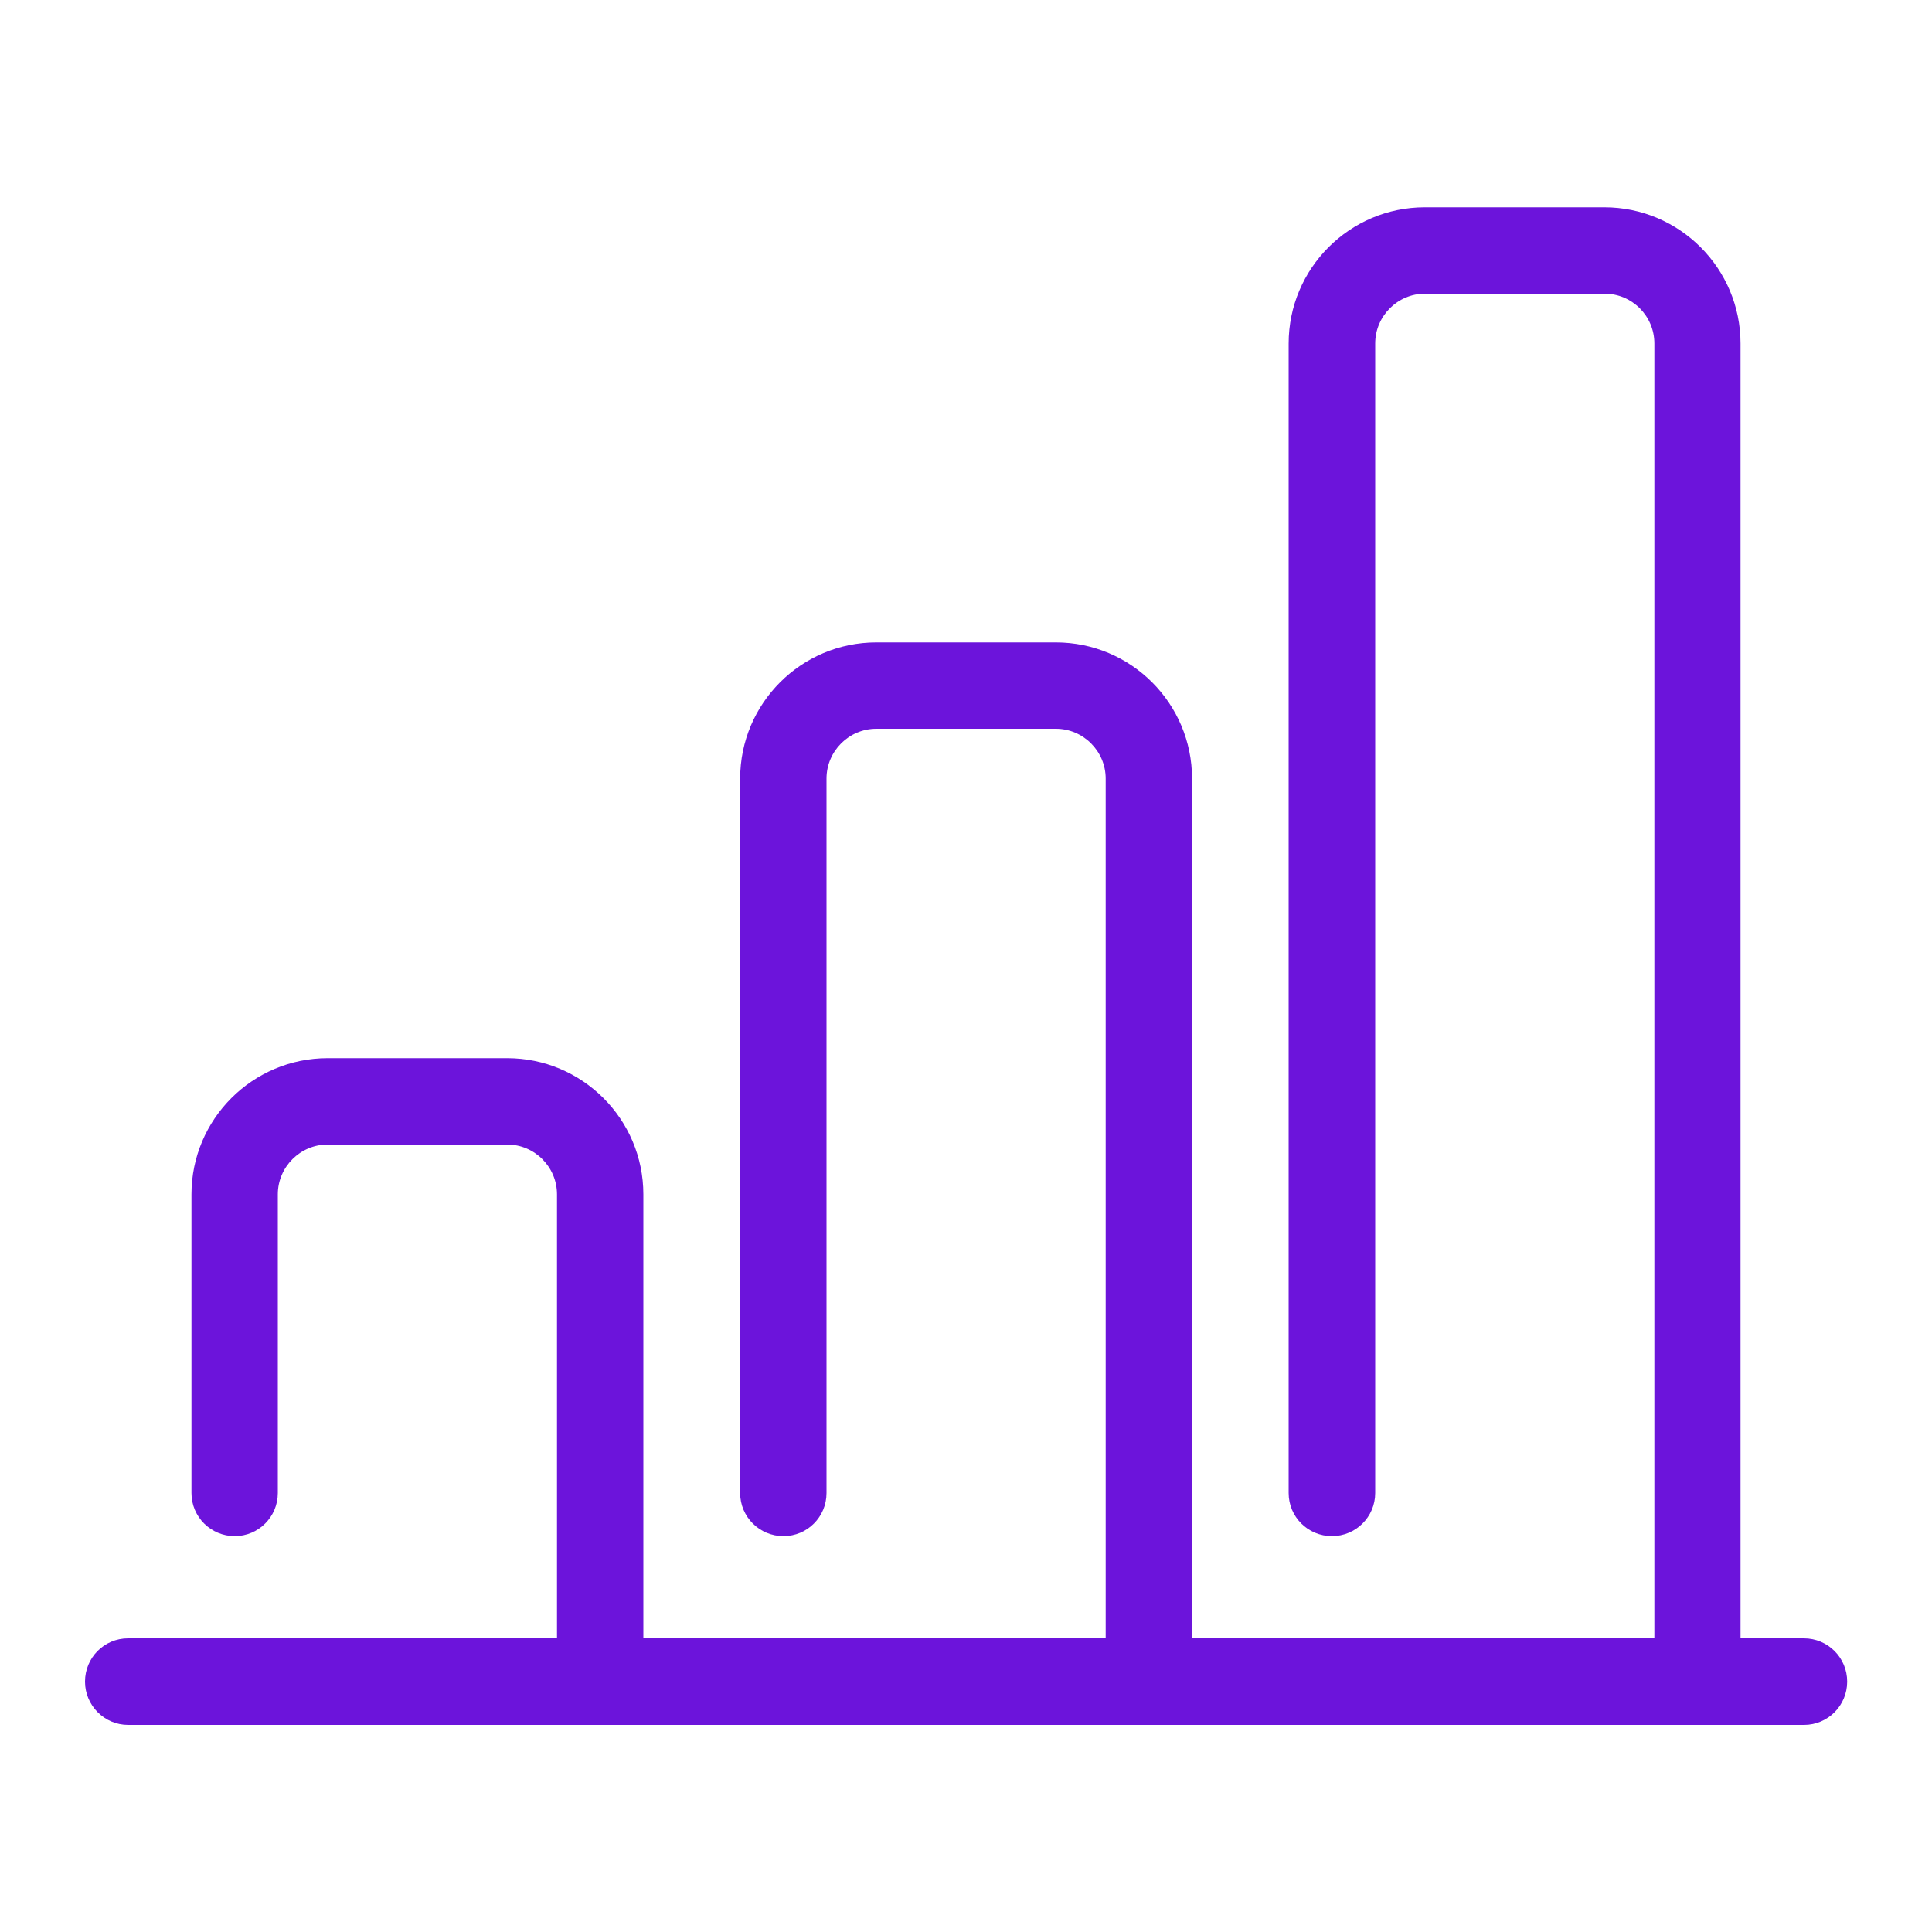 <?xml version="1.0" encoding="utf-8"?>
<!-- Generator: Adobe Illustrator 27.4.0, SVG Export Plug-In . SVG Version: 6.00 Build 0)  -->
<svg version="1.1" id="Layer_1" xmlns="http://www.w3.org/2000/svg" xmlns:xlink="http://www.w3.org/1999/xlink" x="0px" y="0px"
	 viewBox="0 0 1000 1000" style="enable-background:new 0 0 1000 1000;" xml:space="preserve">
<style type="text/css">
	.st0{fill:#6C14DB;}
</style>
<path class="st0" d="M933.7,848h-32.8V177.8c0-38.9-31.6-70.5-70.5-70.5h-92.9c-38.9,0-70.5,31.6-70.5,70.5v595
	c0,12.3,10,22.3,22.4,22.3c12.4,0,22.4-10,22.4-22.3v-595c0-14.2,11.6-25.8,25.8-25.8h92.9c14.2,0,25.8,11.5,25.8,25.8V848H617V403
	c0-38.9-31.6-70.5-70.5-70.5h-92.9c-38.9,0-70.5,31.6-70.5,70.5v369.8c0,12.3,10,22.3,22.4,22.3c12.4,0,22.3-10,22.3-22.3V403
	c0-14.2,11.6-25.8,25.8-25.8h92.9c14.2,0,25.8,11.6,25.8,25.8V848H333V618.2c0-38.9-31.6-70.5-70.5-70.5h-92.9
	c-38.9,0-70.5,31.6-70.5,70.5v154.6c0,12.3,10,22.3,22.4,22.3c12.3,0,22.3-10,22.3-22.3V618.2c0-14.2,11.6-25.8,25.8-25.8h92.9
	c14.2,0,25.8,11.6,25.8,25.8V848H66.3c-12.4,0-22.3,10-22.3,22.4c0,12.3,10,22.4,22.3,22.4h867.5c12.3,0,22.3-10,22.3-22.4
	C956.1,858,946.1,848,933.7,848z"/>
</svg>
